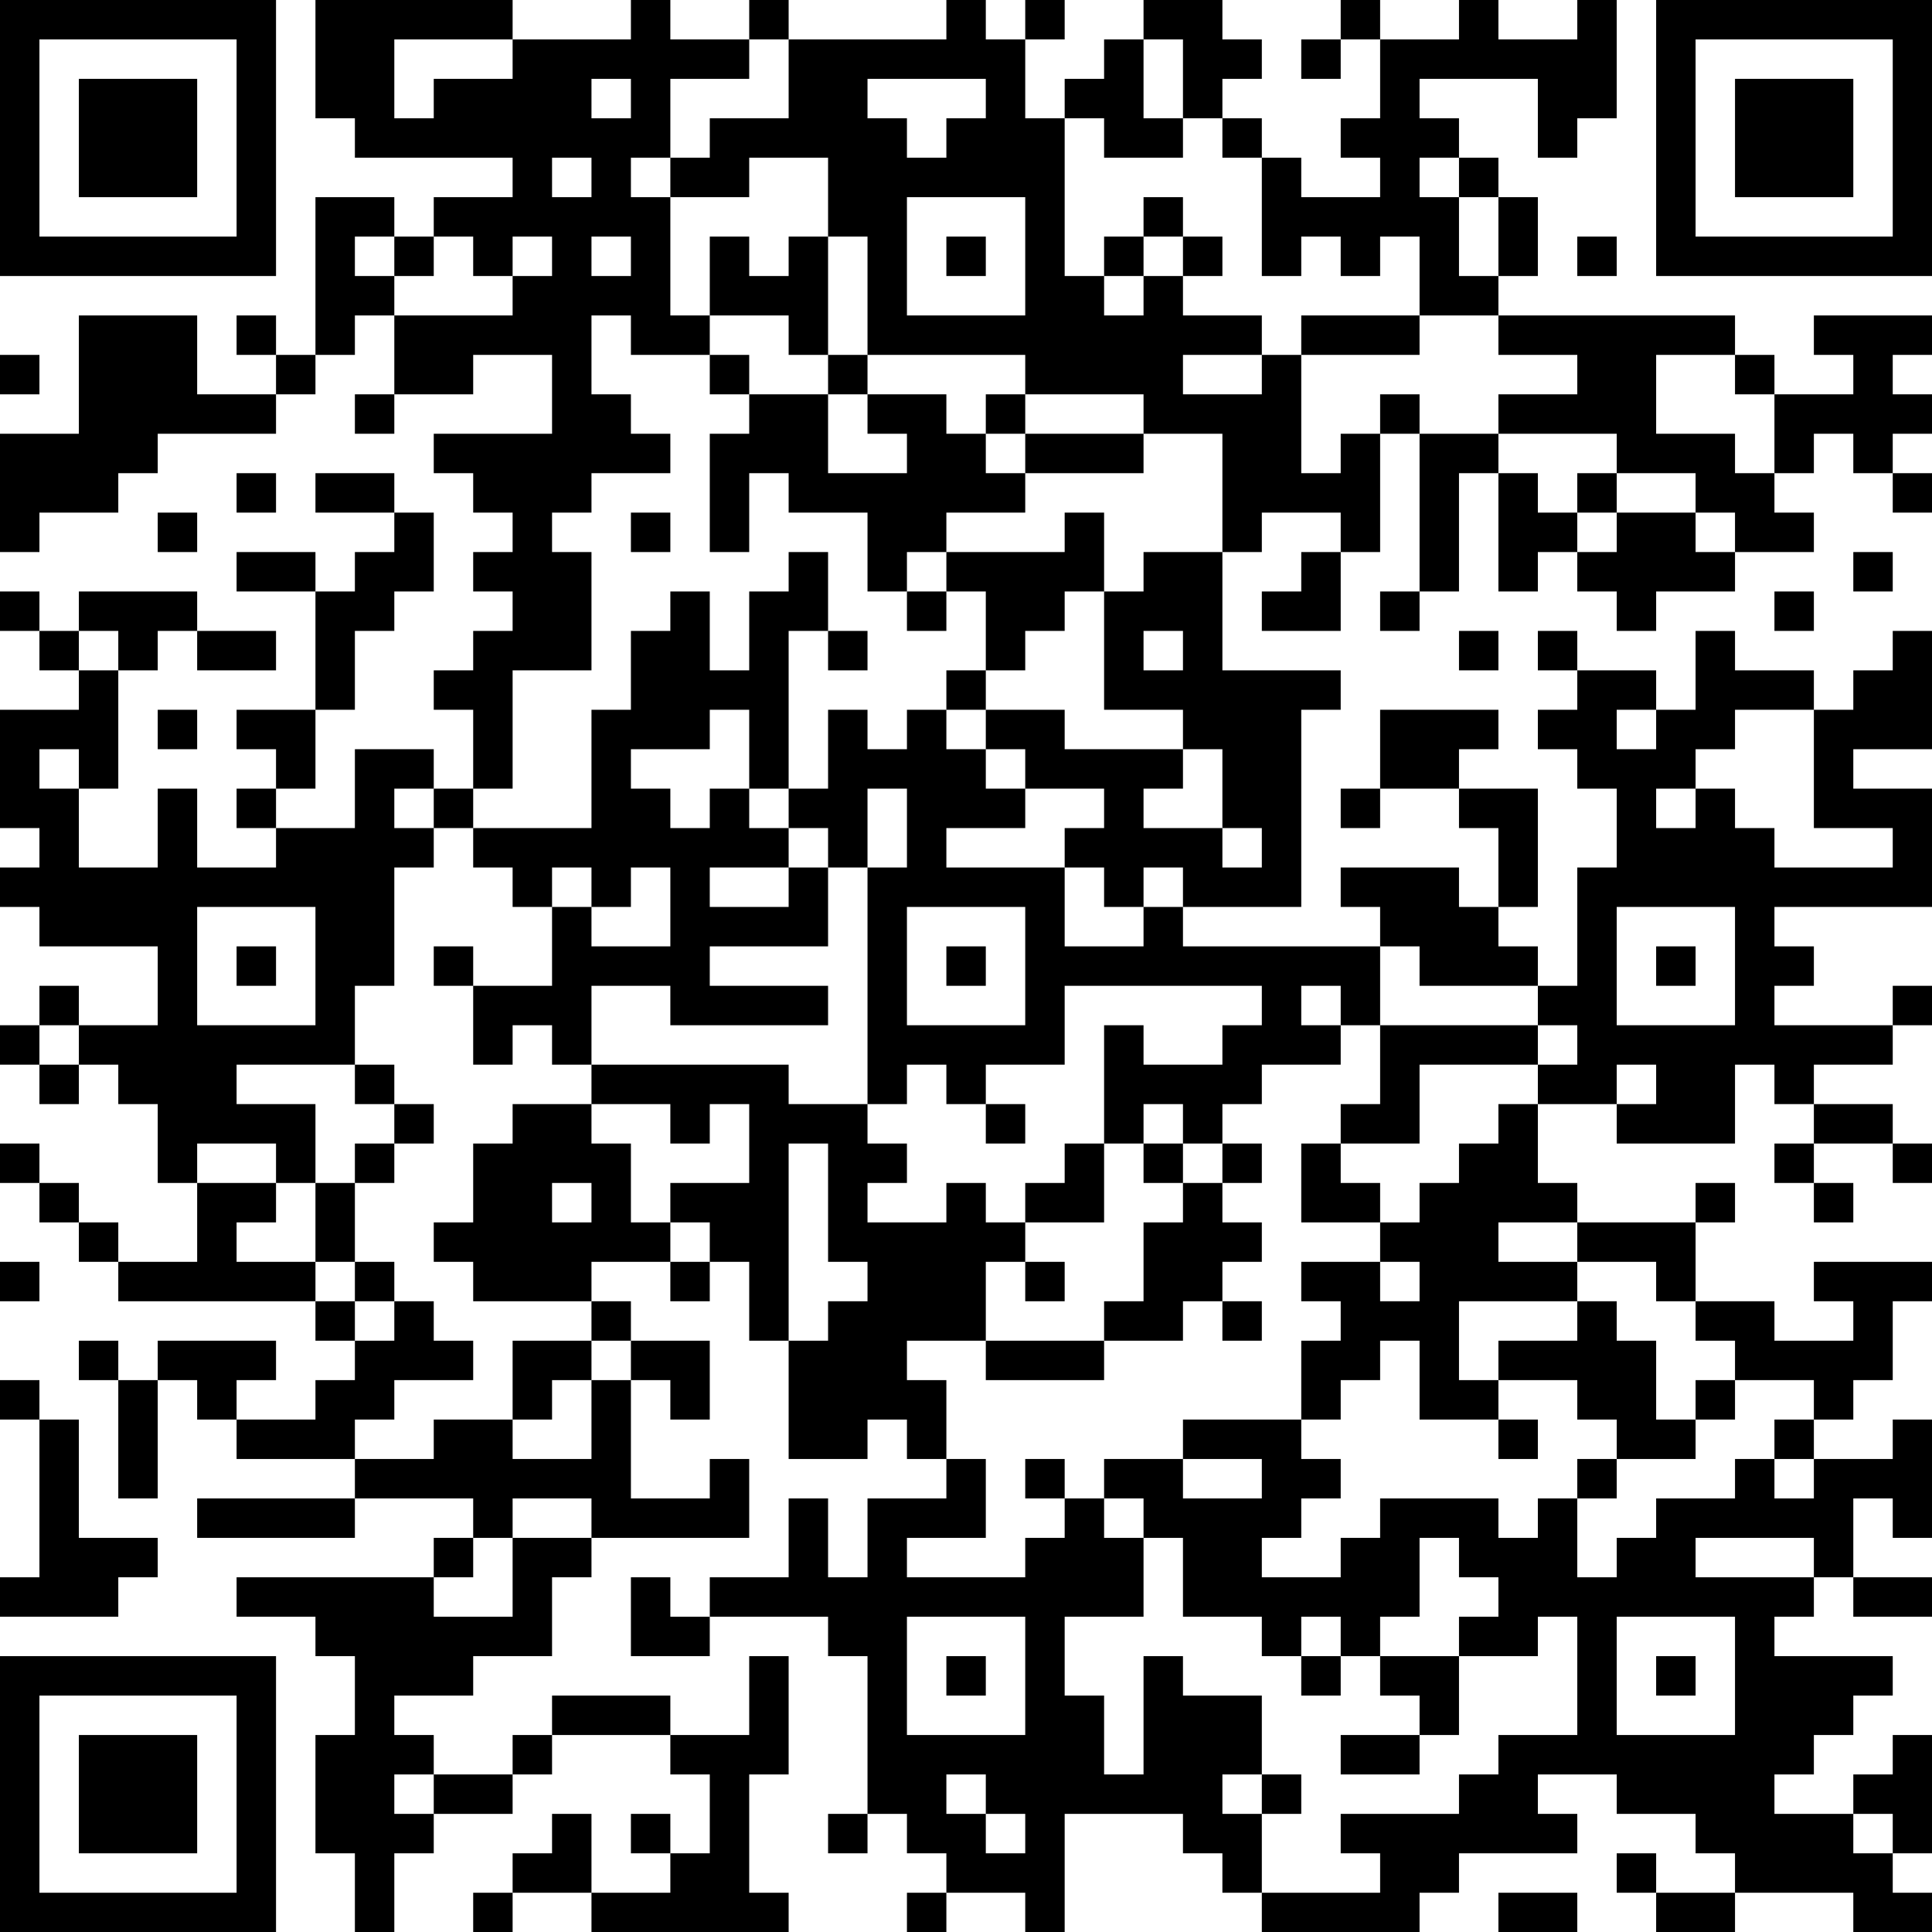 <?xml version="1.0" encoding="UTF-8"?>
<svg xmlns="http://www.w3.org/2000/svg" version="1.1" width="100" height="100" viewBox="0 0 100 100"><rect x="0" y="0" width="100" height="100" fill="#ffffff"/><g transform="scale(2.041)"><g transform="translate(0,0)"><path fill-rule="evenodd" d="M8 0L8 3L9 3L9 4L13 4L13 5L11 5L11 6L10 6L10 5L8 5L8 9L7 9L7 8L6 8L6 9L7 9L7 10L5 10L5 8L2 8L2 11L0 11L0 14L1 14L1 13L3 13L3 12L4 12L4 11L7 11L7 10L8 10L8 9L9 9L9 8L10 8L10 10L9 10L9 11L10 11L10 10L12 10L12 9L14 9L14 11L11 11L11 12L12 12L12 13L13 13L13 14L12 14L12 15L13 15L13 16L12 16L12 17L11 17L11 18L12 18L12 20L11 20L11 19L9 19L9 21L7 21L7 20L8 20L8 18L9 18L9 16L10 16L10 15L11 15L11 13L10 13L10 12L8 12L8 13L10 13L10 14L9 14L9 15L8 15L8 14L6 14L6 15L8 15L8 18L6 18L6 19L7 19L7 20L6 20L6 21L7 21L7 22L5 22L5 20L4 20L4 22L2 22L2 20L3 20L3 17L4 17L4 16L5 16L5 17L7 17L7 16L5 16L5 15L2 15L2 16L1 16L1 15L0 15L0 16L1 16L1 17L2 17L2 18L0 18L0 21L1 21L1 22L0 22L0 23L1 23L1 24L4 24L4 26L2 26L2 25L1 25L1 26L0 26L0 27L1 27L1 28L2 28L2 27L3 27L3 28L4 28L4 30L5 30L5 32L3 32L3 31L2 31L2 30L1 30L1 29L0 29L0 30L1 30L1 31L2 31L2 32L3 32L3 33L8 33L8 34L9 34L9 35L8 35L8 36L6 36L6 35L7 35L7 34L4 34L4 35L3 35L3 34L2 34L2 35L3 35L3 38L4 38L4 35L5 35L5 36L6 36L6 37L9 37L9 38L5 38L5 39L9 39L9 38L12 38L12 39L11 39L11 40L6 40L6 41L8 41L8 42L9 42L9 44L8 44L8 47L9 47L9 49L10 49L10 47L11 47L11 46L13 46L13 45L14 45L14 44L17 44L17 45L18 45L18 47L17 47L17 46L16 46L16 47L17 47L17 48L15 48L15 46L14 46L14 47L13 47L13 48L12 48L12 49L13 49L13 48L15 48L15 49L20 49L20 48L19 48L19 45L20 45L20 42L19 42L19 44L17 44L17 43L14 43L14 44L13 44L13 45L11 45L11 44L10 44L10 43L12 43L12 42L14 42L14 40L15 40L15 39L19 39L19 37L18 37L18 38L16 38L16 35L17 35L17 36L18 36L18 34L16 34L16 33L15 33L15 32L17 32L17 33L18 33L18 32L19 32L19 34L20 34L20 37L22 37L22 36L23 36L23 37L24 37L24 38L22 38L22 40L21 40L21 38L20 38L20 40L18 40L18 41L17 41L17 40L16 40L16 42L18 42L18 41L21 41L21 42L22 42L22 46L21 46L21 47L22 47L22 46L23 46L23 47L24 47L24 48L23 48L23 49L24 49L24 48L26 48L26 49L27 49L27 46L30 46L30 47L31 47L31 48L32 48L32 49L36 49L36 48L37 48L37 47L40 47L40 46L39 46L39 45L41 45L41 46L43 46L43 47L44 47L44 48L42 48L42 47L41 47L41 48L42 48L42 49L44 49L44 48L47 48L47 49L49 49L49 48L48 48L48 47L49 47L49 44L48 44L48 45L47 45L47 46L45 46L45 45L46 45L46 44L47 44L47 43L48 43L48 42L45 42L45 41L46 41L46 40L47 40L47 41L49 41L49 40L47 40L47 38L48 38L48 39L49 39L49 36L48 36L48 37L46 37L46 36L47 36L47 35L48 35L48 33L49 33L49 32L46 32L46 33L47 33L47 34L45 34L45 33L43 33L43 31L44 31L44 30L43 30L43 31L40 31L40 30L39 30L39 28L41 28L41 29L44 29L44 27L45 27L45 28L46 28L46 29L45 29L45 30L46 30L46 31L47 31L47 30L46 30L46 29L48 29L48 30L49 30L49 29L48 29L48 28L46 28L46 27L48 27L48 26L49 26L49 25L48 25L48 26L45 26L45 25L46 25L46 24L45 24L45 23L49 23L49 20L47 20L47 19L49 19L49 16L48 16L48 17L47 17L47 18L46 18L46 17L44 17L44 16L43 16L43 18L42 18L42 17L40 17L40 16L39 16L39 17L40 17L40 18L39 18L39 19L40 19L40 20L41 20L41 22L40 22L40 25L39 25L39 24L38 24L38 23L39 23L39 20L37 20L37 19L38 19L38 18L35 18L35 20L34 20L34 21L35 21L35 20L37 20L37 21L38 21L38 23L37 23L37 22L34 22L34 23L35 23L35 24L30 24L30 23L33 23L33 18L34 18L34 17L31 17L31 14L32 14L32 13L34 13L34 14L33 14L33 15L32 15L32 16L34 16L34 14L35 14L35 11L36 11L36 15L35 15L35 16L36 16L36 15L37 15L37 12L38 12L38 15L39 15L39 14L40 14L40 15L41 15L41 16L42 16L42 15L44 15L44 14L46 14L46 13L45 13L45 12L46 12L46 11L47 11L47 12L48 12L48 13L49 13L49 12L48 12L48 11L49 11L49 10L48 10L48 9L49 9L49 8L46 8L46 9L47 9L47 10L45 10L45 9L44 9L44 8L38 8L38 7L39 7L39 5L38 5L38 4L37 4L37 3L36 3L36 2L39 2L39 4L40 4L40 3L41 3L41 0L40 0L40 1L38 1L38 0L37 0L37 1L35 1L35 0L34 0L34 1L33 1L33 2L34 2L34 1L35 1L35 3L34 3L34 4L35 4L35 5L33 5L33 4L32 4L32 3L31 3L31 2L32 2L32 1L31 1L31 0L29 0L29 1L28 1L28 2L27 2L27 3L26 3L26 1L27 1L27 0L26 0L26 1L25 1L25 0L24 0L24 1L20 1L20 0L19 0L19 1L17 1L17 0L16 0L16 1L13 1L13 0ZM10 1L10 3L11 3L11 2L13 2L13 1ZM19 1L19 2L17 2L17 4L16 4L16 5L17 5L17 8L18 8L18 9L16 9L16 8L15 8L15 10L16 10L16 11L17 11L17 12L15 12L15 13L14 13L14 14L15 14L15 17L13 17L13 20L12 20L12 21L11 21L11 20L10 20L10 21L11 21L11 22L10 22L10 25L9 25L9 27L6 27L6 28L8 28L8 30L7 30L7 29L5 29L5 30L7 30L7 31L6 31L6 32L8 32L8 33L9 33L9 34L10 34L10 33L11 33L11 34L12 34L12 35L10 35L10 36L9 36L9 37L11 37L11 36L13 36L13 37L15 37L15 35L16 35L16 34L15 34L15 33L12 33L12 32L11 32L11 31L12 31L12 29L13 29L13 28L15 28L15 29L16 29L16 31L17 31L17 32L18 32L18 31L17 31L17 30L19 30L19 28L18 28L18 29L17 29L17 28L15 28L15 27L20 27L20 28L22 28L22 29L23 29L23 30L22 30L22 31L24 31L24 30L25 30L25 31L26 31L26 32L25 32L25 34L23 34L23 35L24 35L24 37L25 37L25 39L23 39L23 40L26 40L26 39L27 39L27 38L28 38L28 39L29 39L29 41L27 41L27 43L28 43L28 45L29 45L29 42L30 42L30 43L32 43L32 45L31 45L31 46L32 46L32 48L35 48L35 47L34 47L34 46L37 46L37 45L38 45L38 44L40 44L40 41L39 41L39 42L37 42L37 41L38 41L38 40L37 40L37 39L36 39L36 41L35 41L35 42L34 42L34 41L33 41L33 42L32 42L32 41L30 41L30 39L29 39L29 38L28 38L28 37L30 37L30 38L32 38L32 37L30 37L30 36L33 36L33 37L34 37L34 38L33 38L33 39L32 39L32 40L34 40L34 39L35 39L35 38L38 38L38 39L39 39L39 38L40 38L40 40L41 40L41 39L42 39L42 38L44 38L44 37L45 37L45 38L46 38L46 37L45 37L45 36L46 36L46 35L44 35L44 34L43 34L43 33L42 33L42 32L40 32L40 31L38 31L38 32L40 32L40 33L37 33L37 35L38 35L38 36L36 36L36 34L35 34L35 35L34 35L34 36L33 36L33 34L34 34L34 33L33 33L33 32L35 32L35 33L36 33L36 32L35 32L35 31L36 31L36 30L37 30L37 29L38 29L38 28L39 28L39 27L40 27L40 26L39 26L39 25L36 25L36 24L35 24L35 26L34 26L34 25L33 25L33 26L34 26L34 27L32 27L32 28L31 28L31 29L30 29L30 28L29 28L29 29L28 29L28 26L29 26L29 27L31 27L31 26L32 26L32 25L27 25L27 27L25 27L25 28L24 28L24 27L23 27L23 28L22 28L22 22L23 22L23 20L22 20L22 22L21 22L21 21L20 21L20 20L21 20L21 18L22 18L22 19L23 19L23 18L24 18L24 19L25 19L25 20L26 20L26 21L24 21L24 22L27 22L27 24L29 24L29 23L30 23L30 22L29 22L29 23L28 23L28 22L27 22L27 21L28 21L28 20L26 20L26 19L25 19L25 18L27 18L27 19L30 19L30 20L29 20L29 21L31 21L31 22L32 22L32 21L31 21L31 19L30 19L30 18L28 18L28 15L29 15L29 14L31 14L31 11L29 11L29 10L26 10L26 9L22 9L22 6L21 6L21 4L19 4L19 5L17 5L17 4L18 4L18 3L20 3L20 1ZM29 1L29 3L30 3L30 4L28 4L28 3L27 3L27 7L28 7L28 8L29 8L29 7L30 7L30 8L32 8L32 9L30 9L30 10L32 10L32 9L33 9L33 12L34 12L34 11L35 11L35 10L36 10L36 11L38 11L38 12L39 12L39 13L40 13L40 14L41 14L41 13L43 13L43 14L44 14L44 13L43 13L43 12L41 12L41 11L38 11L38 10L40 10L40 9L38 9L38 8L36 8L36 6L35 6L35 7L34 7L34 6L33 6L33 7L32 7L32 4L31 4L31 3L30 3L30 1ZM15 2L15 3L16 3L16 2ZM22 2L22 3L23 3L23 4L24 4L24 3L25 3L25 2ZM14 4L14 5L15 5L15 4ZM36 4L36 5L37 5L37 7L38 7L38 5L37 5L37 4ZM23 5L23 8L26 8L26 5ZM29 5L29 6L28 6L28 7L29 7L29 6L30 6L30 7L31 7L31 6L30 6L30 5ZM9 6L9 7L10 7L10 8L13 8L13 7L14 7L14 6L13 6L13 7L12 7L12 6L11 6L11 7L10 7L10 6ZM15 6L15 7L16 7L16 6ZM18 6L18 8L20 8L20 9L21 9L21 10L19 10L19 9L18 9L18 10L19 10L19 11L18 11L18 14L19 14L19 12L20 12L20 13L22 13L22 15L23 15L23 16L24 16L24 15L25 15L25 17L24 17L24 18L25 18L25 17L26 17L26 16L27 16L27 15L28 15L28 13L27 13L27 14L24 14L24 13L26 13L26 12L29 12L29 11L26 11L26 10L25 10L25 11L24 11L24 10L22 10L22 9L21 9L21 6L20 6L20 7L19 7L19 6ZM24 6L24 7L25 7L25 6ZM40 6L40 7L41 7L41 6ZM33 8L33 9L36 9L36 8ZM0 9L0 10L1 10L1 9ZM42 9L42 11L44 11L44 12L45 12L45 10L44 10L44 9ZM21 10L21 12L23 12L23 11L22 11L22 10ZM25 11L25 12L26 12L26 11ZM6 12L6 13L7 13L7 12ZM40 12L40 13L41 13L41 12ZM4 13L4 14L5 14L5 13ZM16 13L16 14L17 14L17 13ZM20 14L20 15L19 15L19 17L18 17L18 15L17 15L17 16L16 16L16 18L15 18L15 21L12 21L12 22L13 22L13 23L14 23L14 25L12 25L12 24L11 24L11 25L12 25L12 27L13 27L13 26L14 26L14 27L15 27L15 25L17 25L17 26L21 26L21 25L18 25L18 24L21 24L21 22L20 22L20 21L19 21L19 20L20 20L20 16L21 16L21 17L22 17L22 16L21 16L21 14ZM23 14L23 15L24 15L24 14ZM47 14L47 15L48 15L48 14ZM45 15L45 16L46 16L46 15ZM2 16L2 17L3 17L3 16ZM29 16L29 17L30 17L30 16ZM37 16L37 17L38 17L38 16ZM4 18L4 19L5 19L5 18ZM18 18L18 19L16 19L16 20L17 20L17 21L18 21L18 20L19 20L19 18ZM41 18L41 19L42 19L42 18ZM44 18L44 19L43 19L43 20L42 20L42 21L43 21L43 20L44 20L44 21L45 21L45 22L48 22L48 21L46 21L46 18ZM1 19L1 20L2 20L2 19ZM14 22L14 23L15 23L15 24L17 24L17 22L16 22L16 23L15 23L15 22ZM18 22L18 23L20 23L20 22ZM5 23L5 26L8 26L8 23ZM23 23L23 26L26 26L26 23ZM41 23L41 26L44 26L44 23ZM6 24L6 25L7 25L7 24ZM24 24L24 25L25 25L25 24ZM42 24L42 25L43 25L43 24ZM1 26L1 27L2 27L2 26ZM35 26L35 28L34 28L34 29L33 29L33 31L35 31L35 30L34 30L34 29L36 29L36 27L39 27L39 26ZM9 27L9 28L10 28L10 29L9 29L9 30L8 30L8 32L9 32L9 33L10 33L10 32L9 32L9 30L10 30L10 29L11 29L11 28L10 28L10 27ZM41 27L41 28L42 28L42 27ZM25 28L25 29L26 29L26 28ZM20 29L20 34L21 34L21 33L22 33L22 32L21 32L21 29ZM27 29L27 30L26 30L26 31L28 31L28 29ZM29 29L29 30L30 30L30 31L29 31L29 33L28 33L28 34L25 34L25 35L28 35L28 34L30 34L30 33L31 33L31 34L32 34L32 33L31 33L31 32L32 32L32 31L31 31L31 30L32 30L32 29L31 29L31 30L30 30L30 29ZM14 30L14 31L15 31L15 30ZM0 32L0 33L1 33L1 32ZM26 32L26 33L27 33L27 32ZM40 33L40 34L38 34L38 35L40 35L40 36L41 36L41 37L40 37L40 38L41 38L41 37L43 37L43 36L44 36L44 35L43 35L43 36L42 36L42 34L41 34L41 33ZM13 34L13 36L14 36L14 35L15 35L15 34ZM0 35L0 36L1 36L1 40L0 40L0 41L3 41L3 40L4 40L4 39L2 39L2 36L1 36L1 35ZM38 36L38 37L39 37L39 36ZM26 37L26 38L27 38L27 37ZM13 38L13 39L12 39L12 40L11 40L11 41L13 41L13 39L15 39L15 38ZM43 39L43 40L46 40L46 39ZM23 41L23 44L26 44L26 41ZM41 41L41 44L44 44L44 41ZM24 42L24 43L25 43L25 42ZM33 42L33 43L34 43L34 42ZM35 42L35 43L36 43L36 44L34 44L34 45L36 45L36 44L37 44L37 42ZM42 42L42 43L43 43L43 42ZM10 45L10 46L11 46L11 45ZM24 45L24 46L25 46L25 47L26 47L26 46L25 46L25 45ZM32 45L32 46L33 46L33 45ZM47 46L47 47L48 47L48 46ZM38 48L38 49L40 49L40 48ZM0 0L0 7L7 7L7 0ZM1 1L1 6L6 6L6 1ZM2 2L2 5L5 5L5 2ZM42 0L42 7L49 7L49 0ZM43 1L43 6L48 6L48 1ZM44 2L44 5L47 5L47 2ZM0 42L0 49L7 49L7 42ZM1 43L1 48L6 48L6 43ZM2 44L2 47L5 47L5 44Z" fill="#000000"/></g></g></svg>
